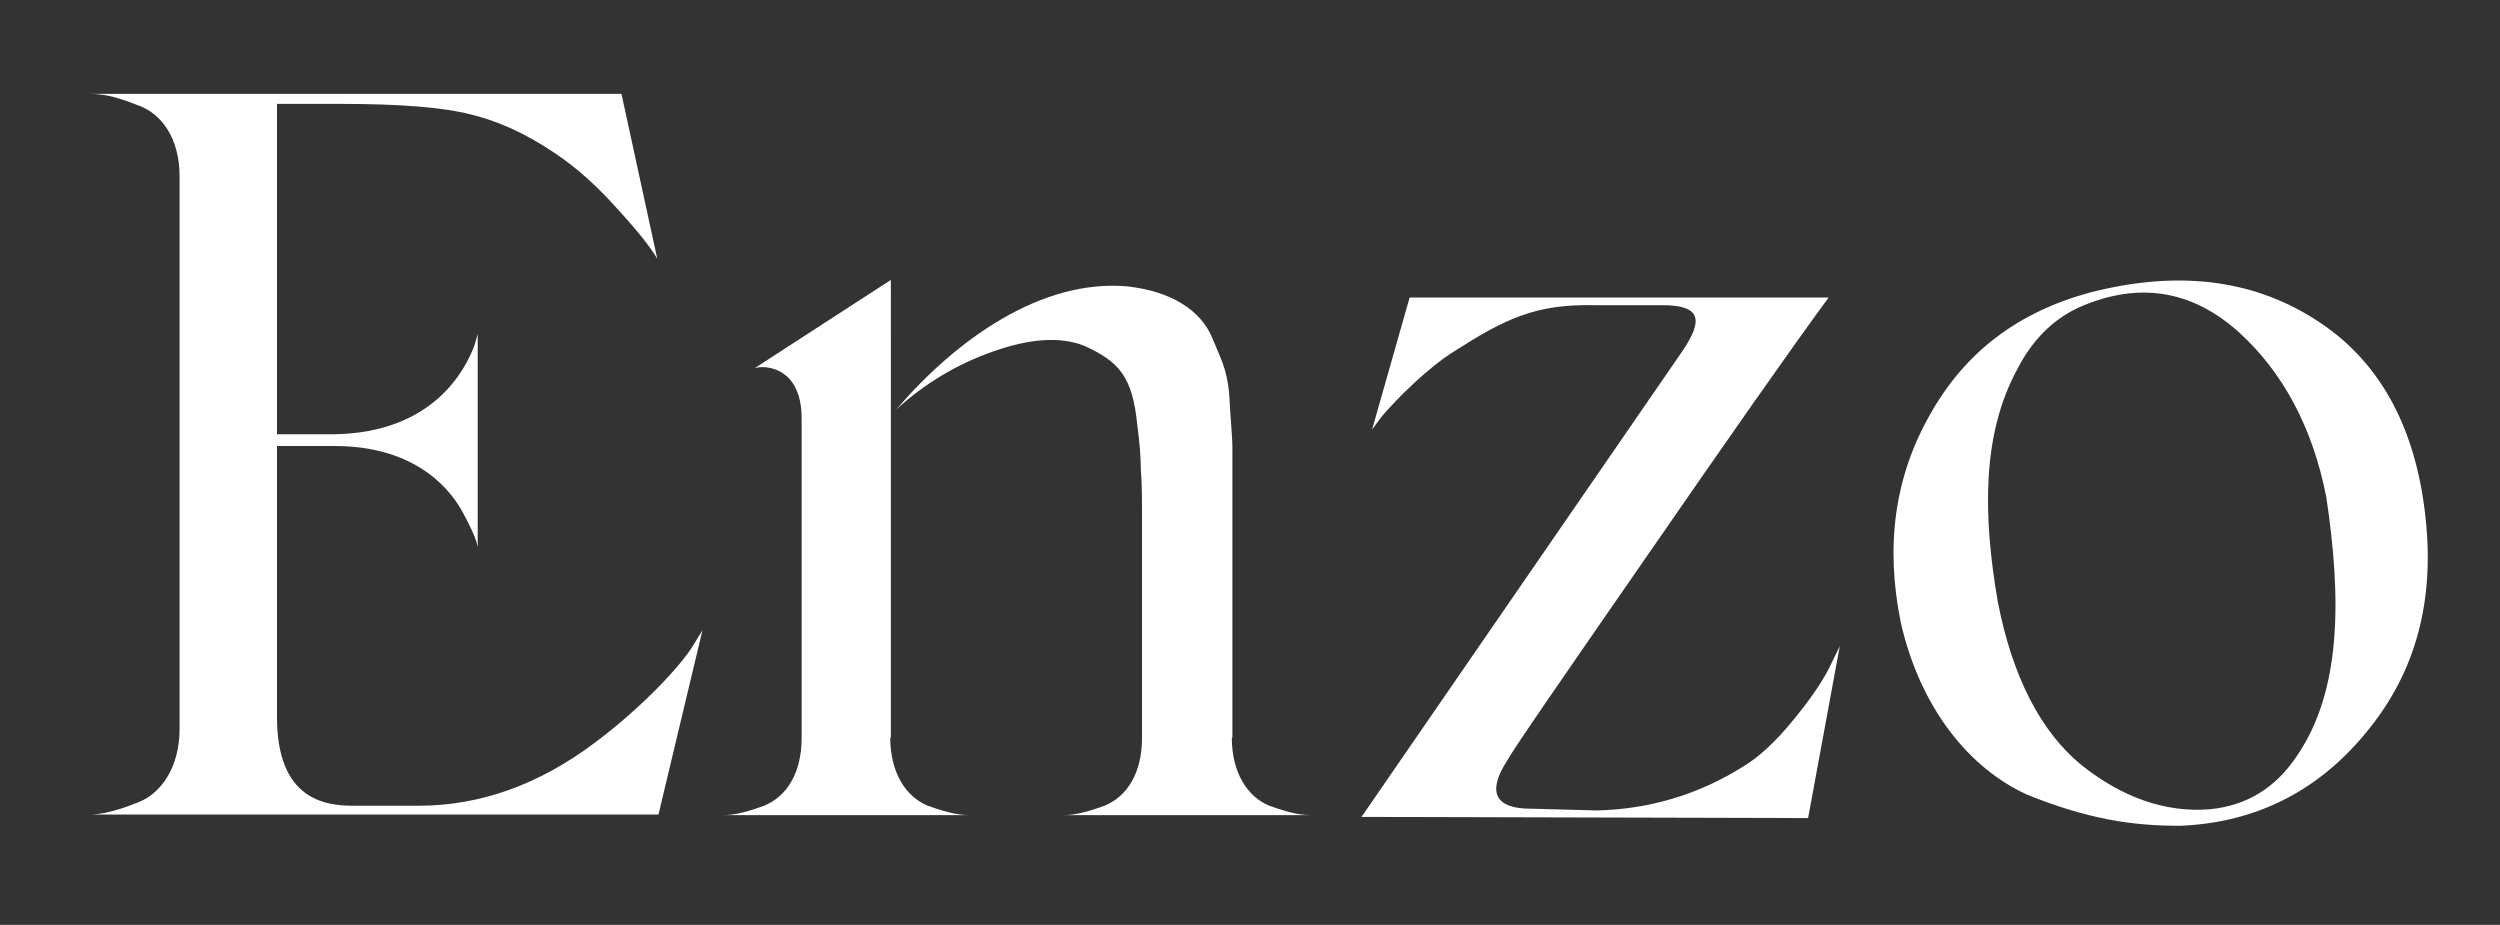 <?xml version="1.0" encoding="utf-8"?>
<!-- Generator: Adobe Illustrator 28.0.0, SVG Export Plug-In . SVG Version: 6.00 Build 0)  -->
<svg version="1.1" id="Layer_1" xmlns="http://www.w3.org/2000/svg" xmlns:xlink="http://www.w3.org/1999/xlink" x="0px" y="0px"
	 viewBox="0 0 426 157.6" style="enable-background:new 0 0 426 157.6;" xml:space="preserve">
<rect x="0" y="0" width="426" height="157.6" fill="#333333" stroke="none"/>
<style type="text/css">
	.st0{fill:#FFFFFF;}
</style>
<g>
	<g>
		<path class="st0" d="M118.1,110l1.6-2.6l-7.5,31.4H15.2c1.9,0,4.4-0.5,8.4-2.1c4-1.6,7-6.1,7-12.5V30c0-6.3-3-10.7-7.2-12.1
			c-4-1.6-6.1-1.9-8.2-1.9h90.7l6.1,28.1c-1.1-1.9-3.3-4.7-6.7-8.4c-3.3-3.7-6.8-7-10.9-9.7c-4.9-3.3-9.6-5.4-14.2-6.5
			c-4.6-1.2-11.9-1.8-22.3-1.8H47.2V74H57c16.8-0.3,22.3-10.9,23.9-15.3l0.5-1.8v36.3c-0.2-0.9-0.4-1.9-2.6-6
			C76.1,82.3,69.8,76,57,76h-9.8v46.2c0,14,8.1,15.1,13,15.1h11.1c10.4,0,20.4-3.5,30-10.7C109.6,120.4,116.1,113.3,118.1,110"/>
		<path class="st0" d="M209.9,125.7c0,6,2.7,10.1,6.4,11.6c3.9,1.4,5.6,1.6,7.4,1.6H181c1.7,0,3.3-0.2,7.2-1.6
			c3.9-1.6,6.4-5.6,6.4-11.6V92.3v-2.7c0-4.5,0-7.6-0.2-9.5c0-2.1-0.2-4.7-0.6-7.6c-0.8-8.3-3.1-10.9-9.1-13.6
			c-4.1-1.6-9.3-1.2-15.5,1c-6,2.1-11.6,5.4-16.5,9.9c10.1-11.8,24.6-22.3,39.4-21c7.2,0.8,12.6,3.9,14.6,9.1
			c1.7,4.1,2.7,5.6,2.9,11.8c0.2,2.9,0.4,5.2,0.4,6.6v7.4v3.5V125.7z M151.7,125.7c0,6,2.7,10.1,6.4,11.6c3.9,1.4,5.6,1.6,7.4,1.6
			h-42.5c1.7,0,3.3-0.2,7.2-1.6c3.9-1.6,6.4-5.6,6.4-11.6V71.3c0-9.3-7-9.1-8.1-8.5l23.3-15.1V125.7z"/>
		<path class="st0" d="M272.1,138.1c8.9-0.2,17.3-2.7,24.8-7.4c2.9-1.7,5.8-4.5,8.5-7.8c2.9-3.5,4.9-6.4,6.2-8.9l1.9-3.9l-5.4,29.3
			l-76.1-0.2l54.7-79.4c3.5-5.2,3.3-7.8-3.5-7.8h-11.6c-9.9-0.2-15.1,2.3-23.7,7.8c-4.7,2.9-9.9,8.2-12.4,11.1l-1.7,2.3l6.4-22.5
			h71.4c-6.4,8.7-16.9,23.7-31.2,44.4c-14.4,20.8-22.3,32.2-23.7,34.7c-3.3,5.2-1.9,8,4.1,8L272.1,138.1z"/>
		<path class="st0" d="M381.5,56.6c-7.6-6.8-16.1-8.5-25.6-4.9c-5.2,1.9-9.3,5.6-12.2,11.3c-6,11.1-5.8,24.8-3.3,39.4
			c2.5,13,7.4,22.3,14.2,27.9c7,5.6,14.4,8.2,21.9,7.6c6.4-0.6,11.3-3.7,14.9-9.1c7.6-11.1,7.6-26.8,5-44.1
			C394.1,72.9,389,63.4,381.5,56.6 M345.4,135.4c-9.9-4.5-18.2-14.8-21.5-29.3c-2.7-13.2-1-25,5-35.5c6-10.7,15.1-17.5,27.4-20.8
			c14.6-3.7,27.2-2.3,38,4.5c10.9,6.8,17.3,18.1,19,33.8c1.6,14.4-1.7,26.6-10.1,36.7c-8.1,9.9-18.6,15.3-31.4,15.9
			C363.4,140.8,355.5,139.5,345.4,135.4"/>
	</g>
</g>
</svg>
